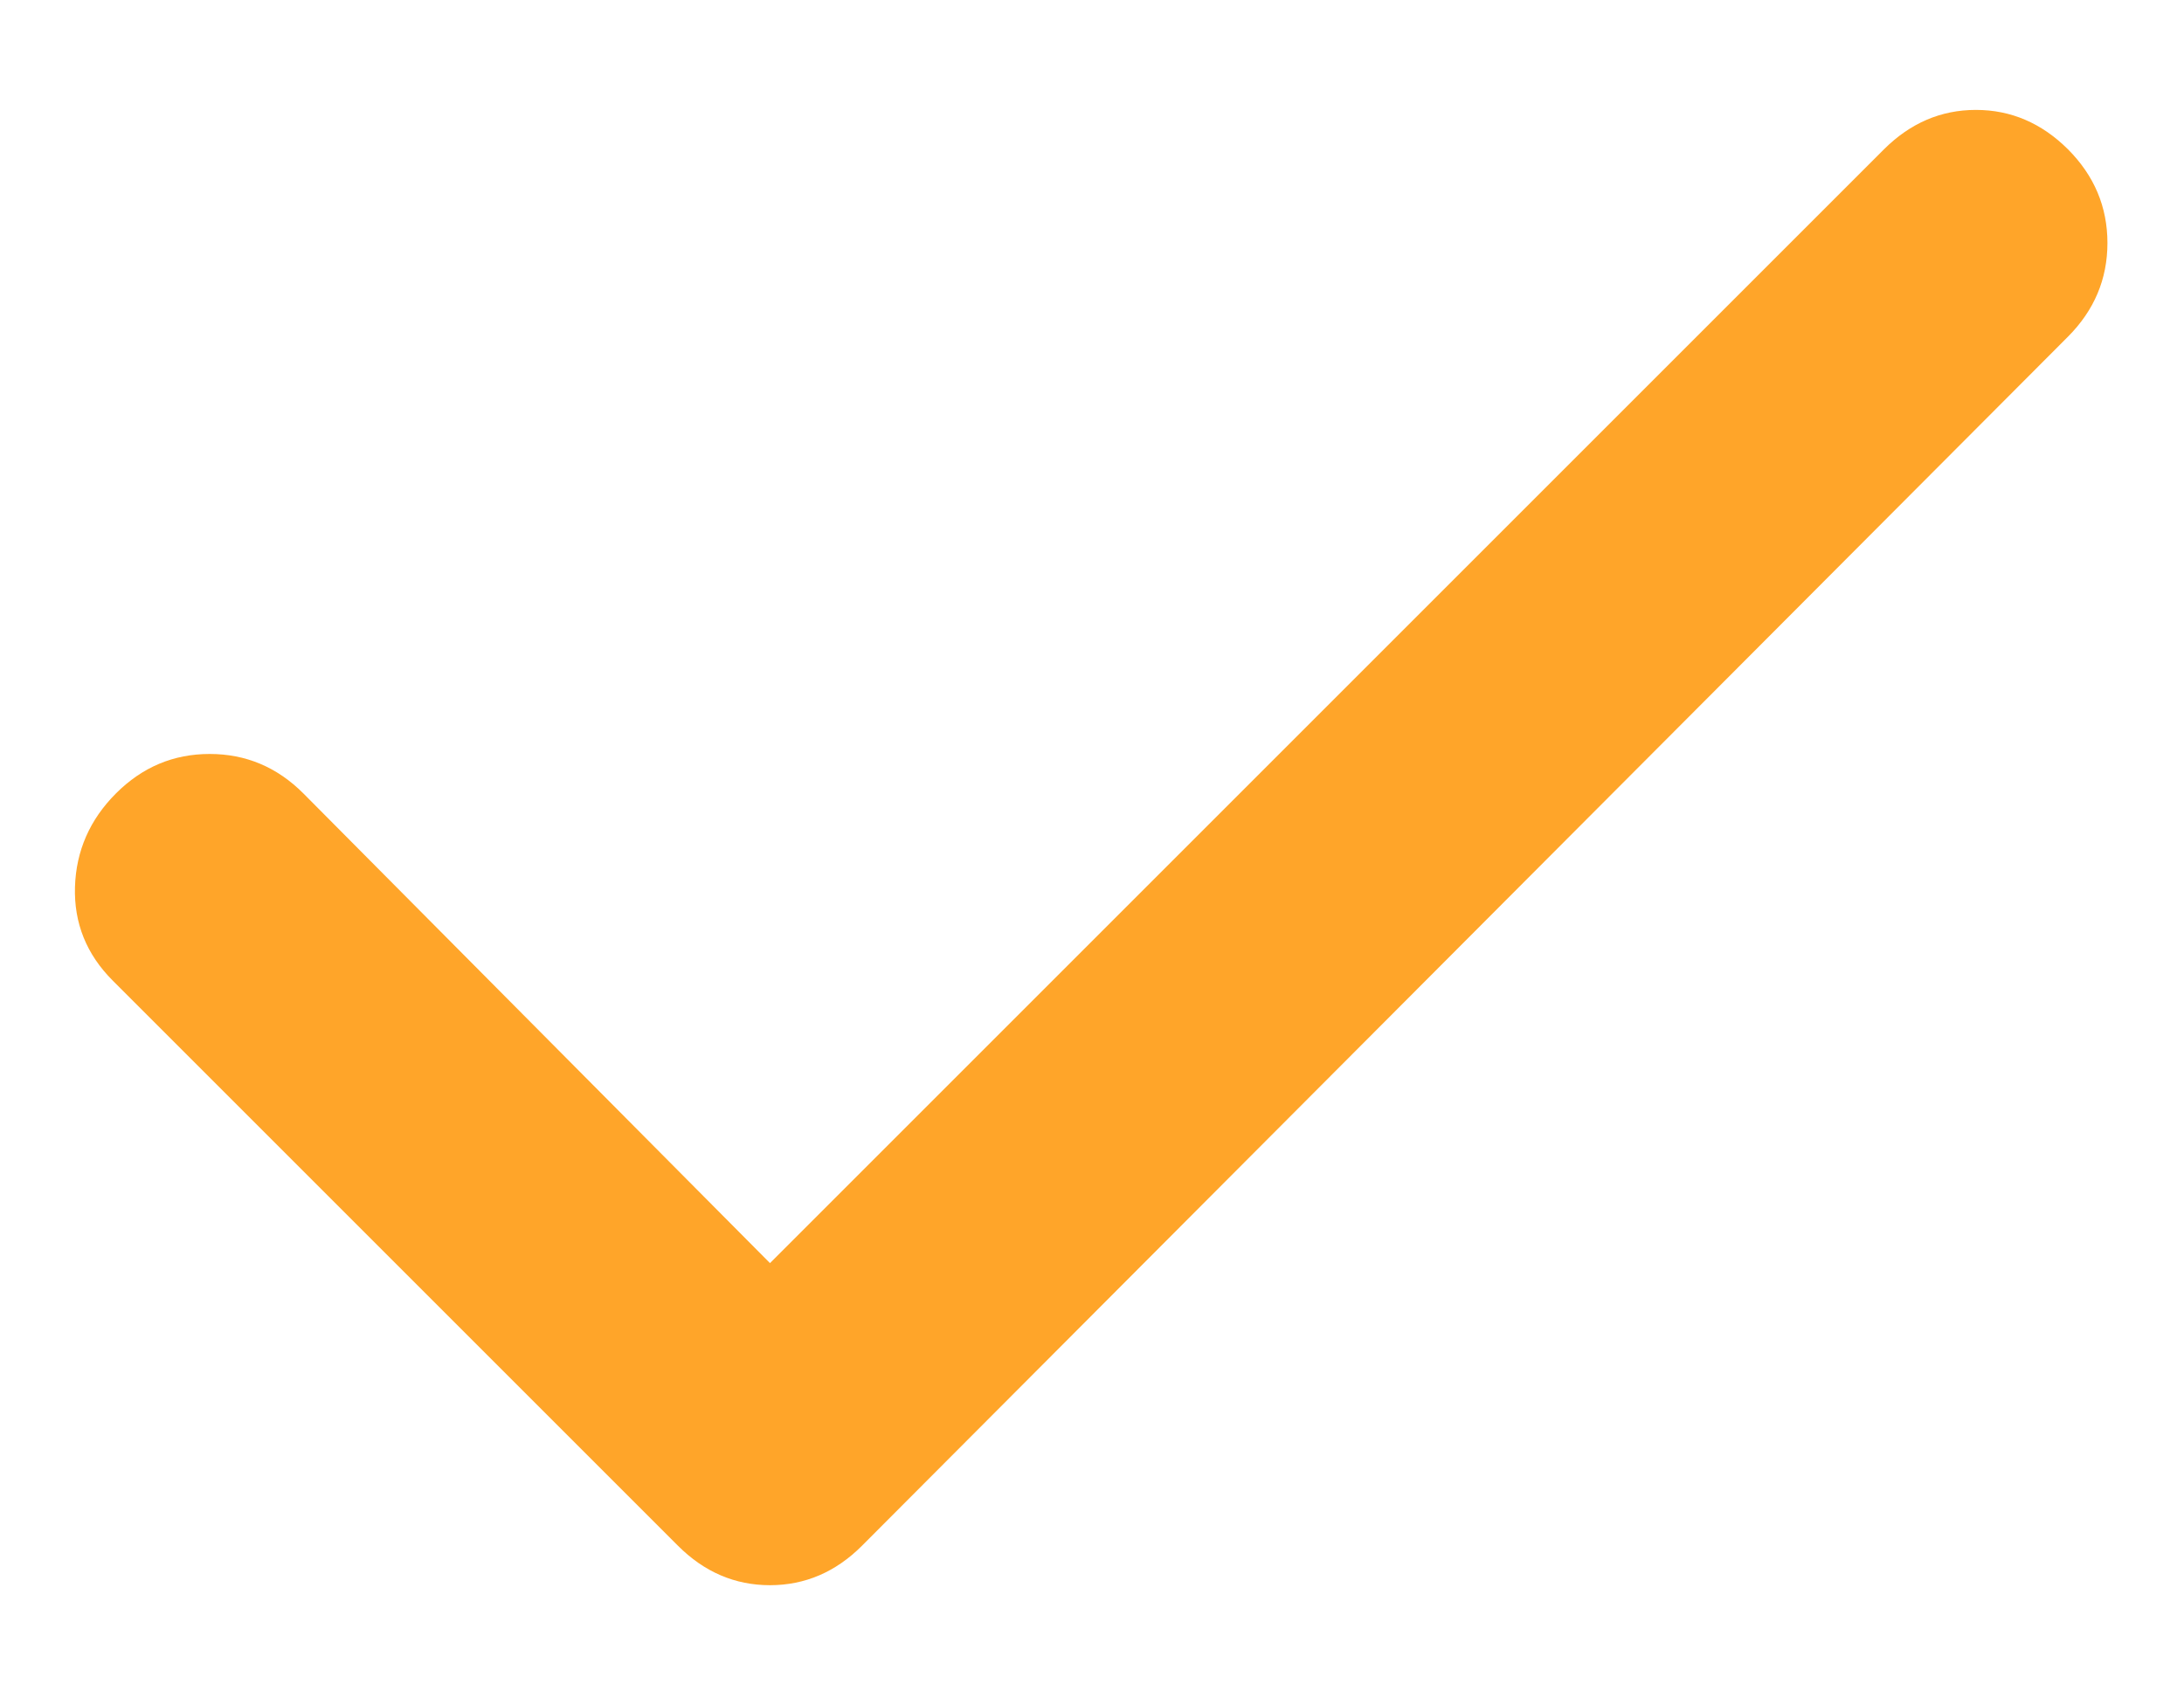 <svg width="18" height="14" viewBox="0 0 18 14" fill="none" xmlns="http://www.w3.org/2000/svg">
<path d="M6.346 10.412L15.527 1.231C15.744 1.015 15.996 0.906 16.285 0.906C16.574 0.906 16.827 1.015 17.044 1.231C17.26 1.448 17.369 1.705 17.369 2.003C17.369 2.301 17.26 2.558 17.044 2.775L7.104 12.742C6.888 12.958 6.635 13.067 6.346 13.067C6.057 13.067 5.804 12.958 5.588 12.742L0.929 8.083C0.713 7.867 0.609 7.609 0.618 7.311C0.627 7.014 0.74 6.756 0.956 6.54C1.173 6.323 1.43 6.215 1.728 6.215C2.026 6.215 2.283 6.323 2.5 6.54L6.346 10.412Z" fill="#FFA529"/>
</svg>
